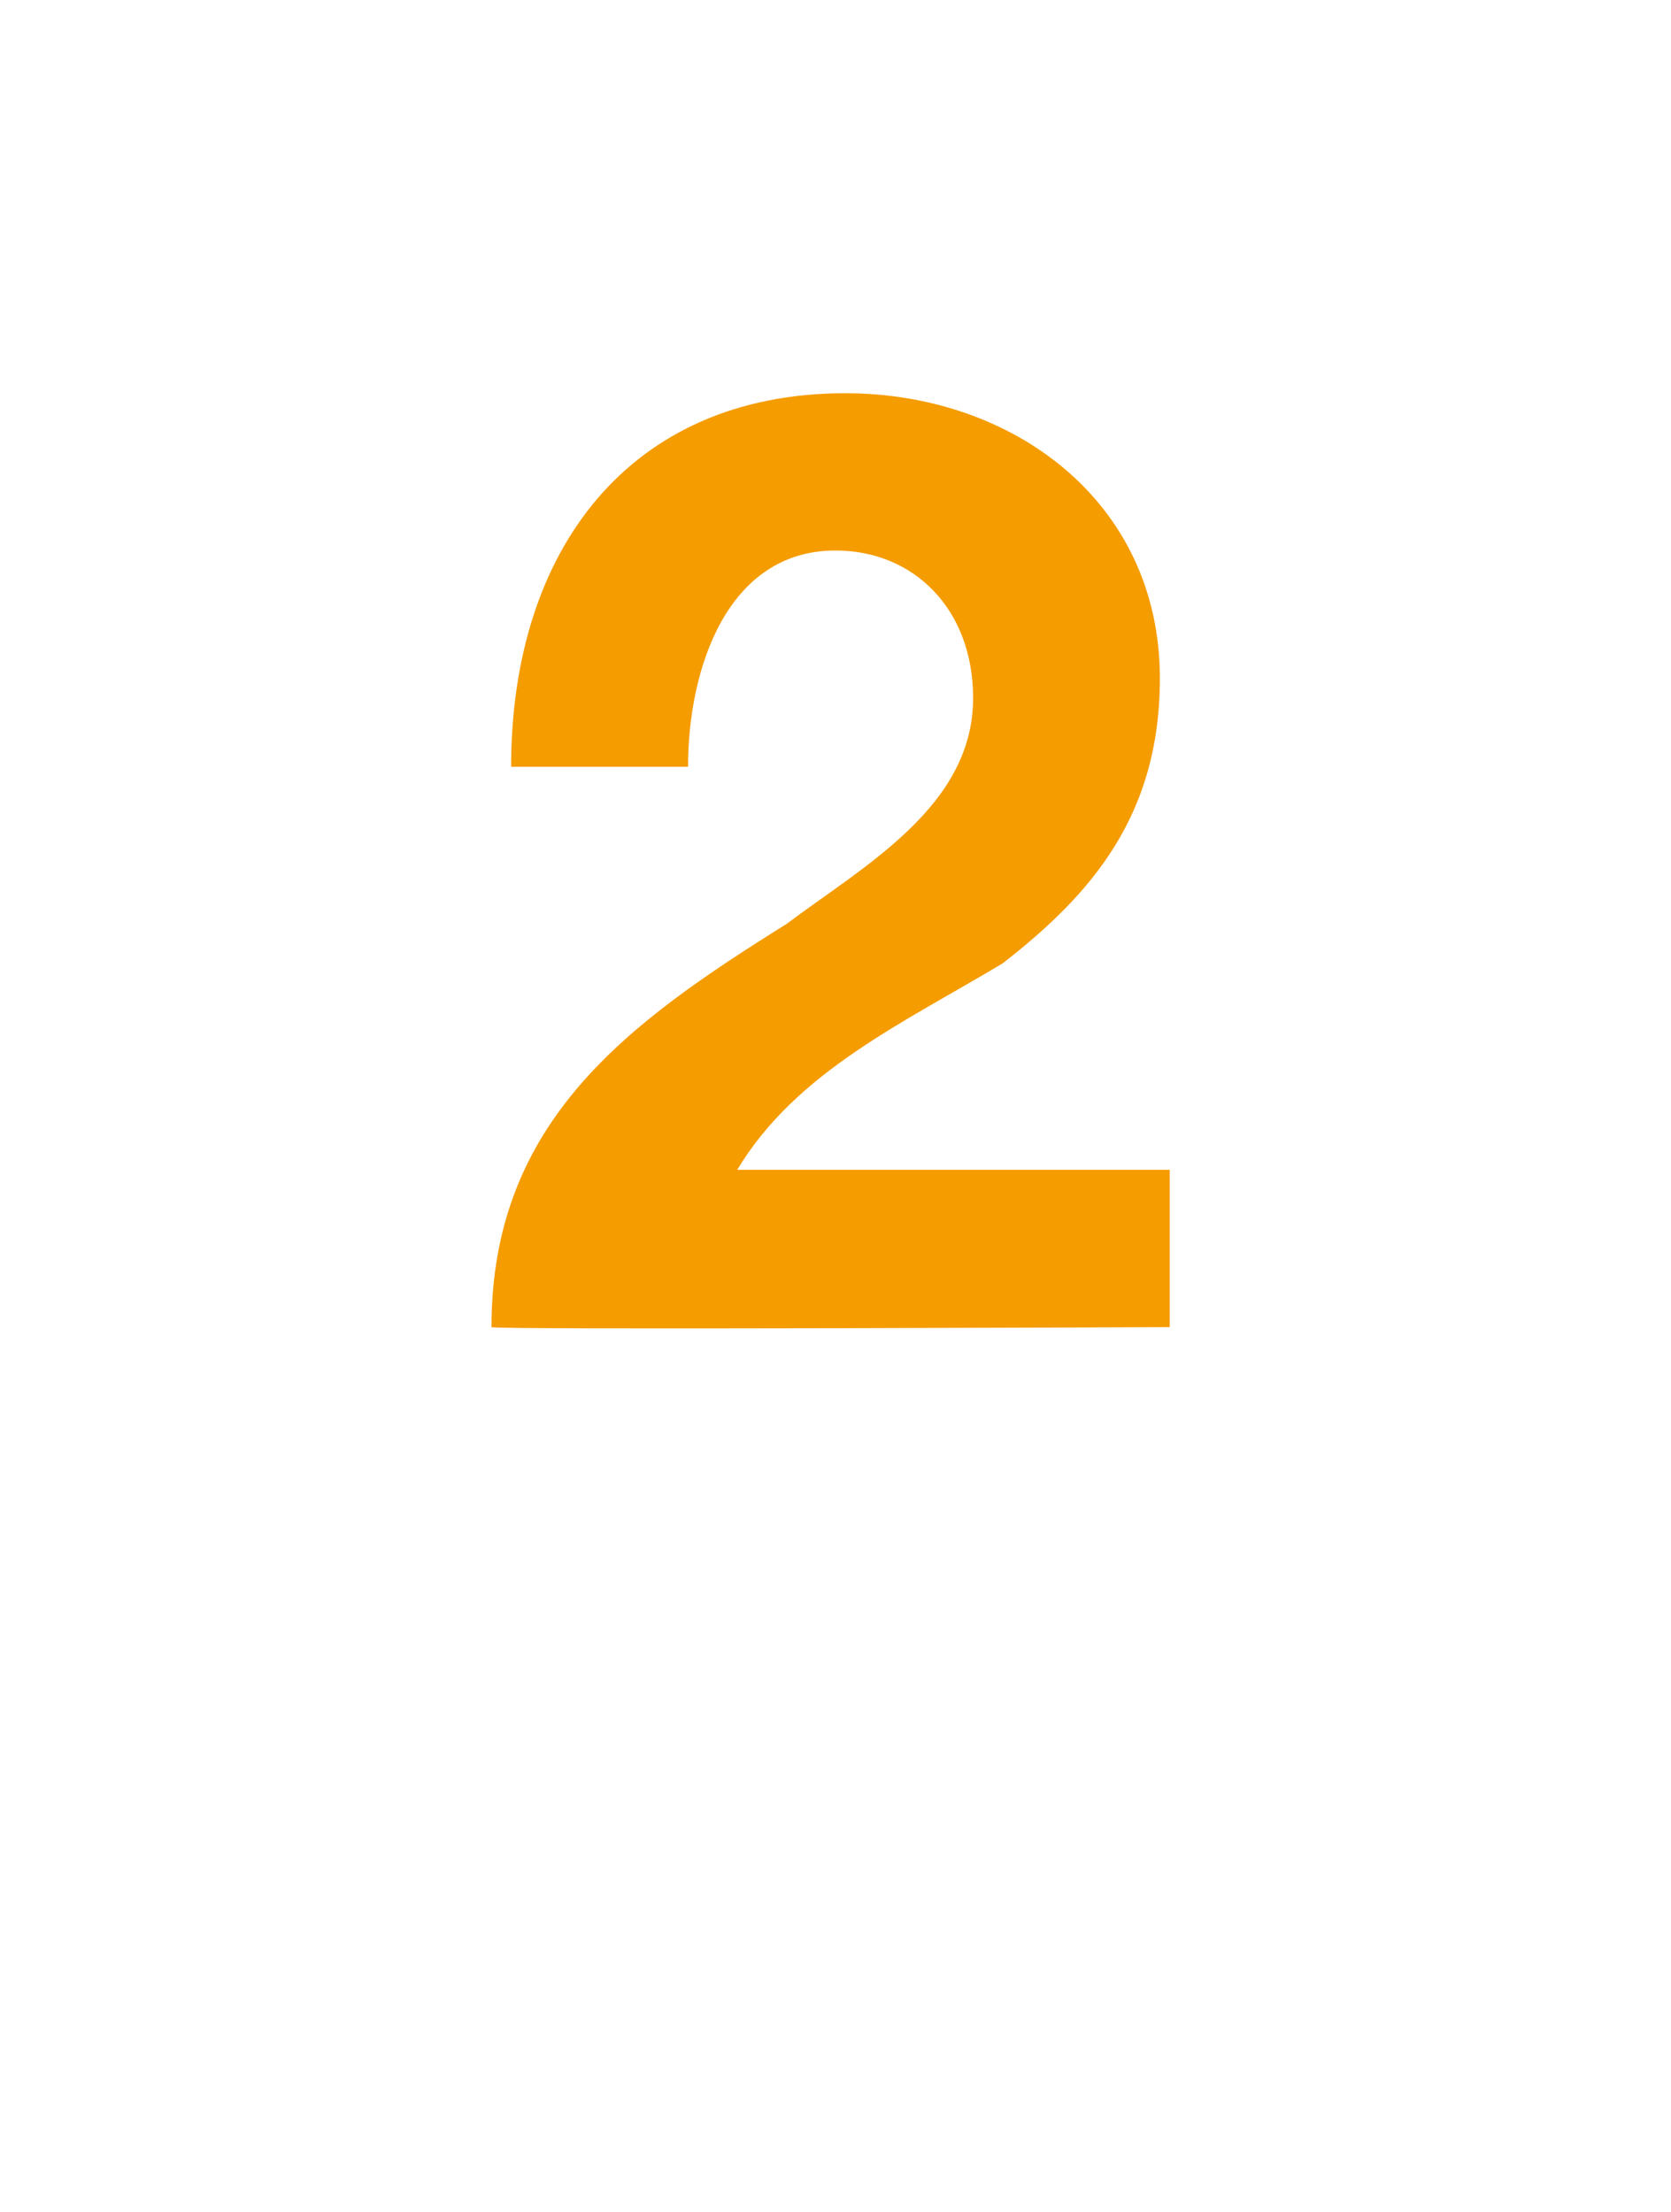 <?xml version="1.0" standalone="no"?><!DOCTYPE svg PUBLIC "-//W3C//DTD SVG 1.1//EN" "http://www.w3.org/Graphics/SVG/1.1/DTD/svg11.dtd"><svg xmlns="http://www.w3.org/2000/svg" version="1.1" width="17px" height="22.5px" viewBox="0 -4 17 22.5" style="top:-4px"><desc>2</desc><defs/><g id="Polygon54637"><path d="m5.2 3.8c0-2.2 1.2-3.8 3.4-3.8c1.7 0 3.2 1.1 3.2 2.9c0 1.4-.7 2.2-1.6 2.9c-1 .6-2.1 1.1-2.7 2.1c-.04 0 4.4 0 4.4 0l0 1.6c0 0-6.88.03-6.9 0c0-2.1 1.4-3.1 3-4.1c.8-.6 1.9-1.2 1.9-2.3c0-.9-.6-1.5-1.4-1.5c-1.1 0-1.5 1.2-1.5 2.2c0 0-1.8 0-1.8 0z" stroke="none" fill="#f59c00"/></g></svg>